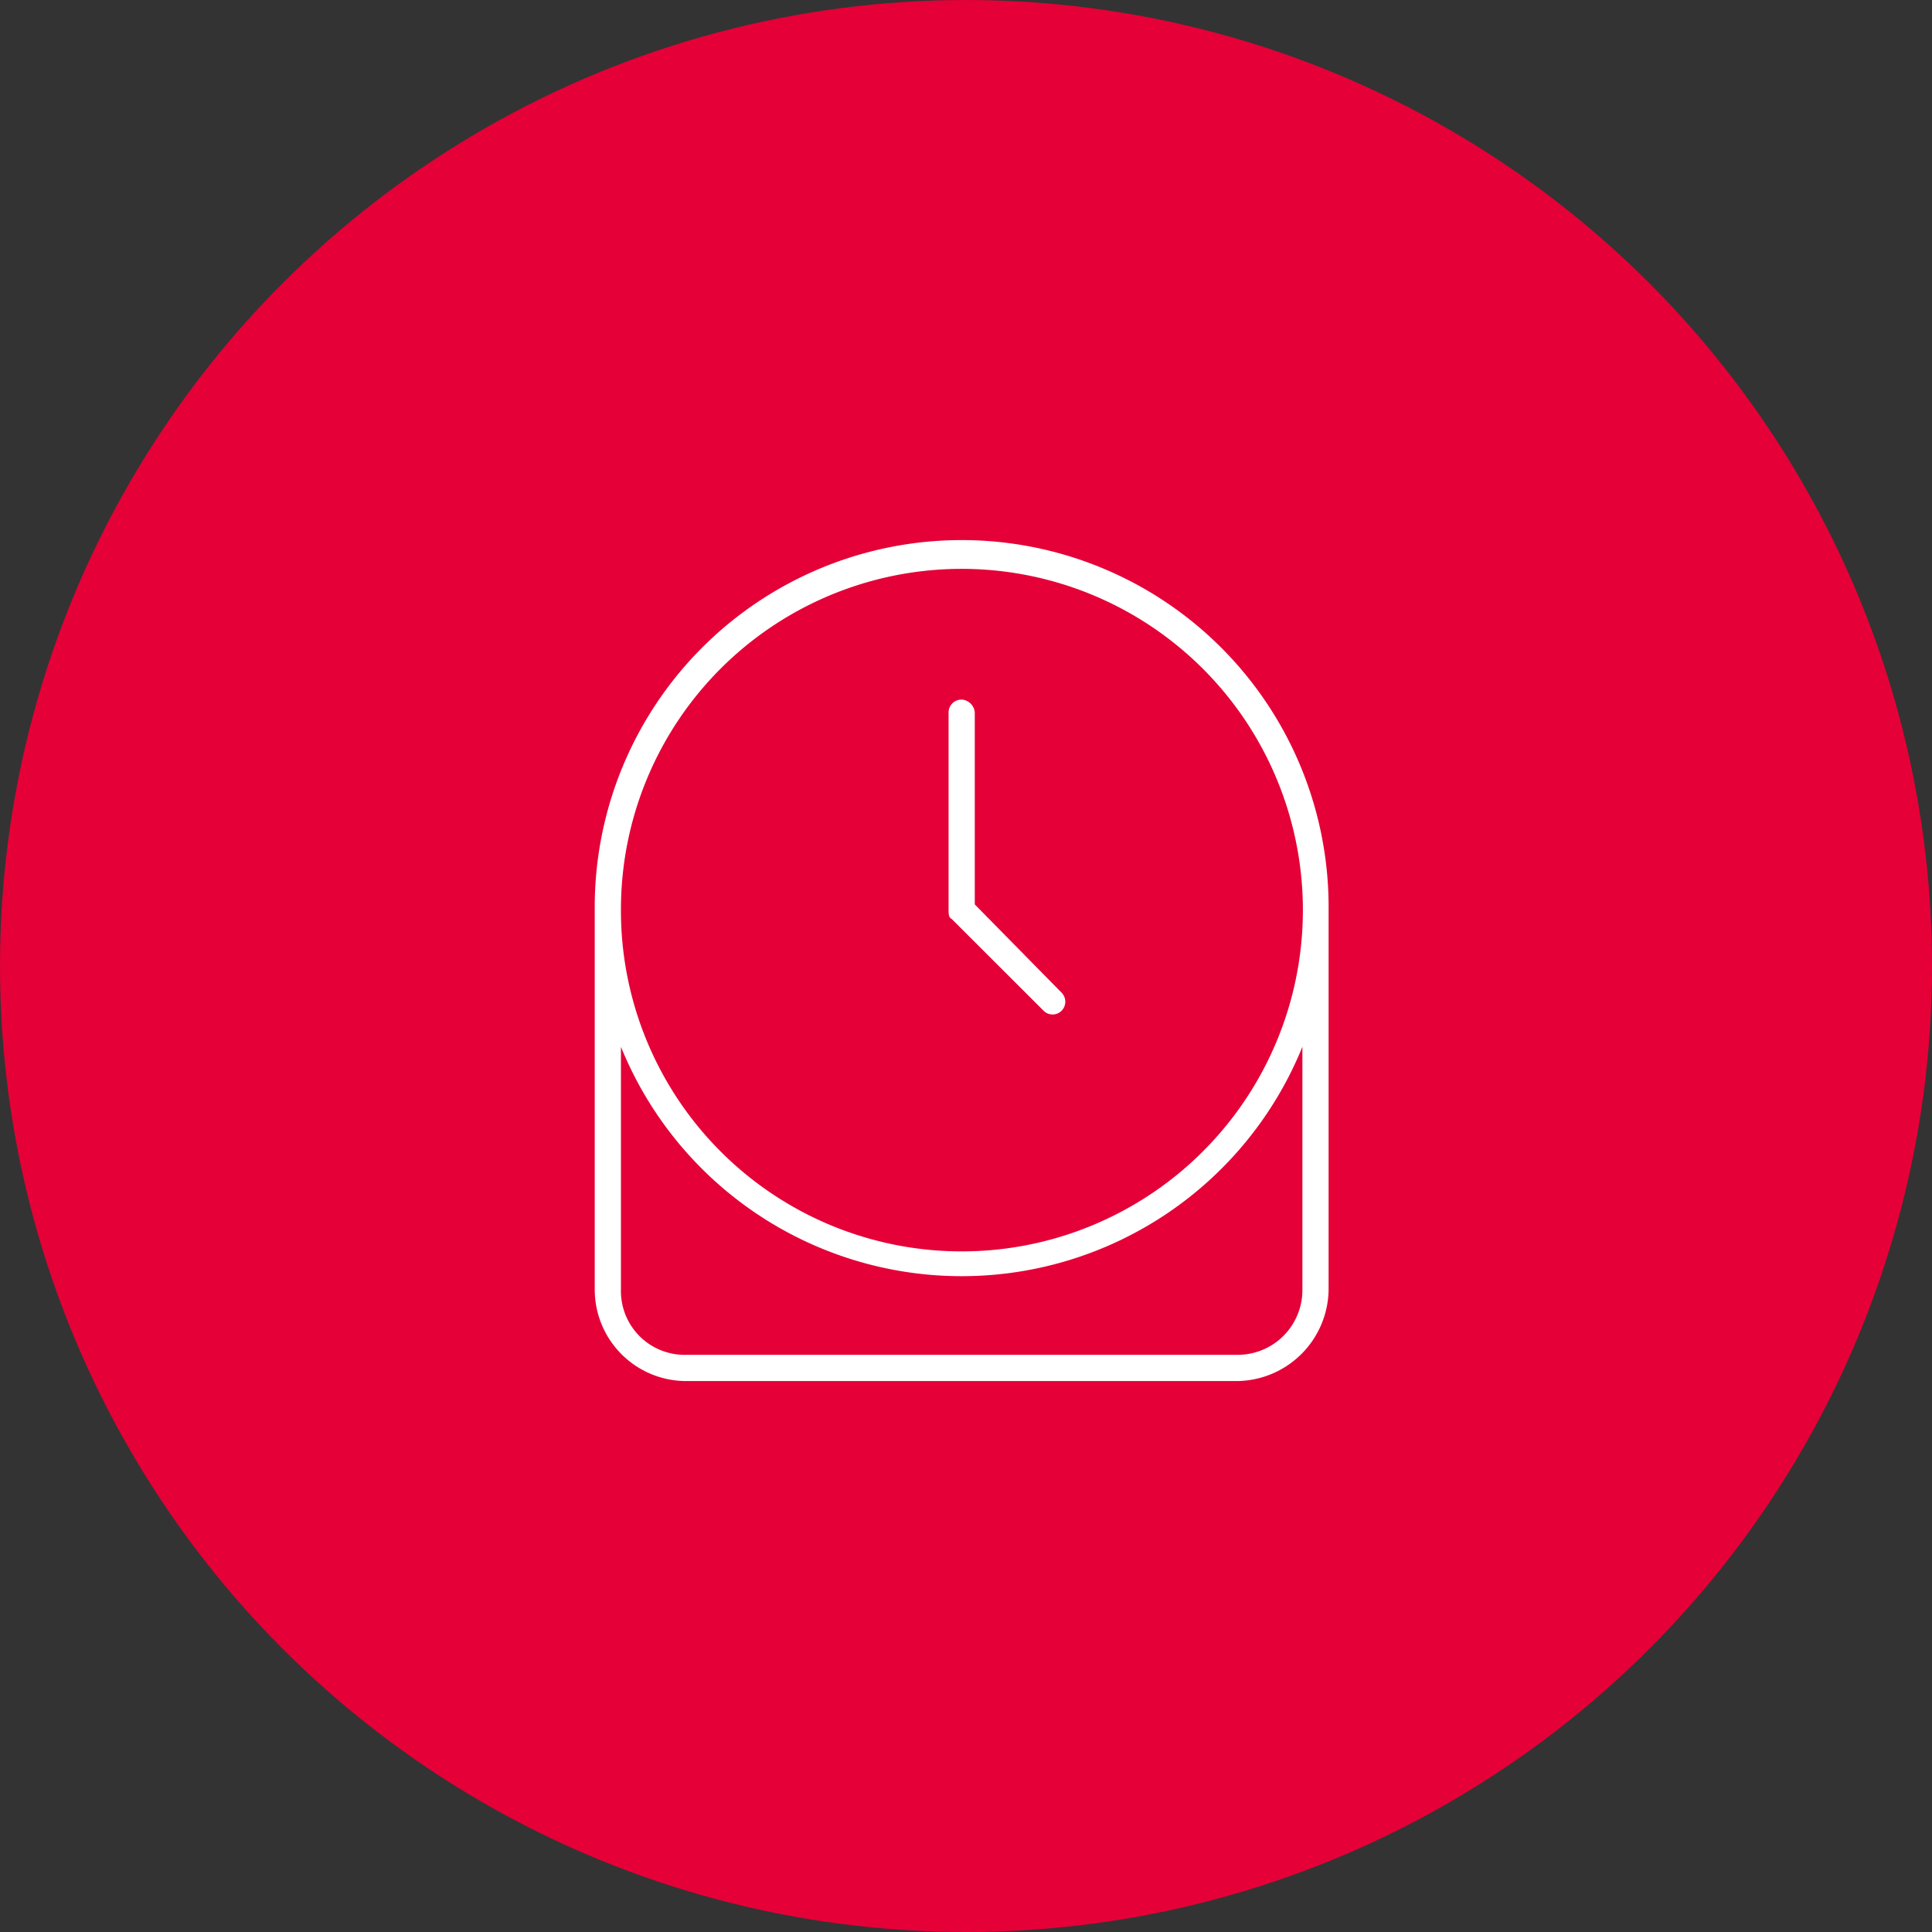 <?xml version="1.0" encoding="UTF-8"?> <svg xmlns="http://www.w3.org/2000/svg" width="143" height="143" viewBox="0 0 143 143"><rect x="0" y="0" width="143" height="143" fill="#333333" stroke="none"/><g id="Grupo_44" data-name="Grupo 44" transform="translate(-0.211 -0.211)"><circle id="Elipse_14" data-name="Elipse 14" cx="71.5" cy="71.5" r="71.5" transform="translate(0.211 0.211)" fill="#e50037"></circle><path id="Trazado_212" data-name="Trazado 212" d="M768.44,4369.159a25.22,25.22,0,0,0,37.829,21.945,25.256,25.256,0,0,0-25.22-43.766A25.2,25.2,0,0,0,768.44,4369.159Zm50.439,10.181a27.22,27.22,0,0,1-50.439,0v17.941a4.719,4.719,0,0,0,4.85,4.857h40.739a4.791,4.791,0,0,0,4.85-4.857ZM766.5,4369.159a27.16,27.16,0,1,1,54.319,0v28.122a6.855,6.855,0,0,1-6.79,6.8H773.29a6.777,6.777,0,0,1-6.79-6.8Zm27.16-15.52a1.039,1.039,0,0,1,.97.962v14.2l6.427,6.534a.953.953,0,0,1,0,1.334.936.936,0,0,1-1.335,0l-6.79-6.781c-.242-.125-.242-.373-.242-.73V4354.6A.952.952,0,0,1,793.66,4353.64Z" transform="translate(-722.269 -4301.648)" fill="#fff"></path></g></svg> 